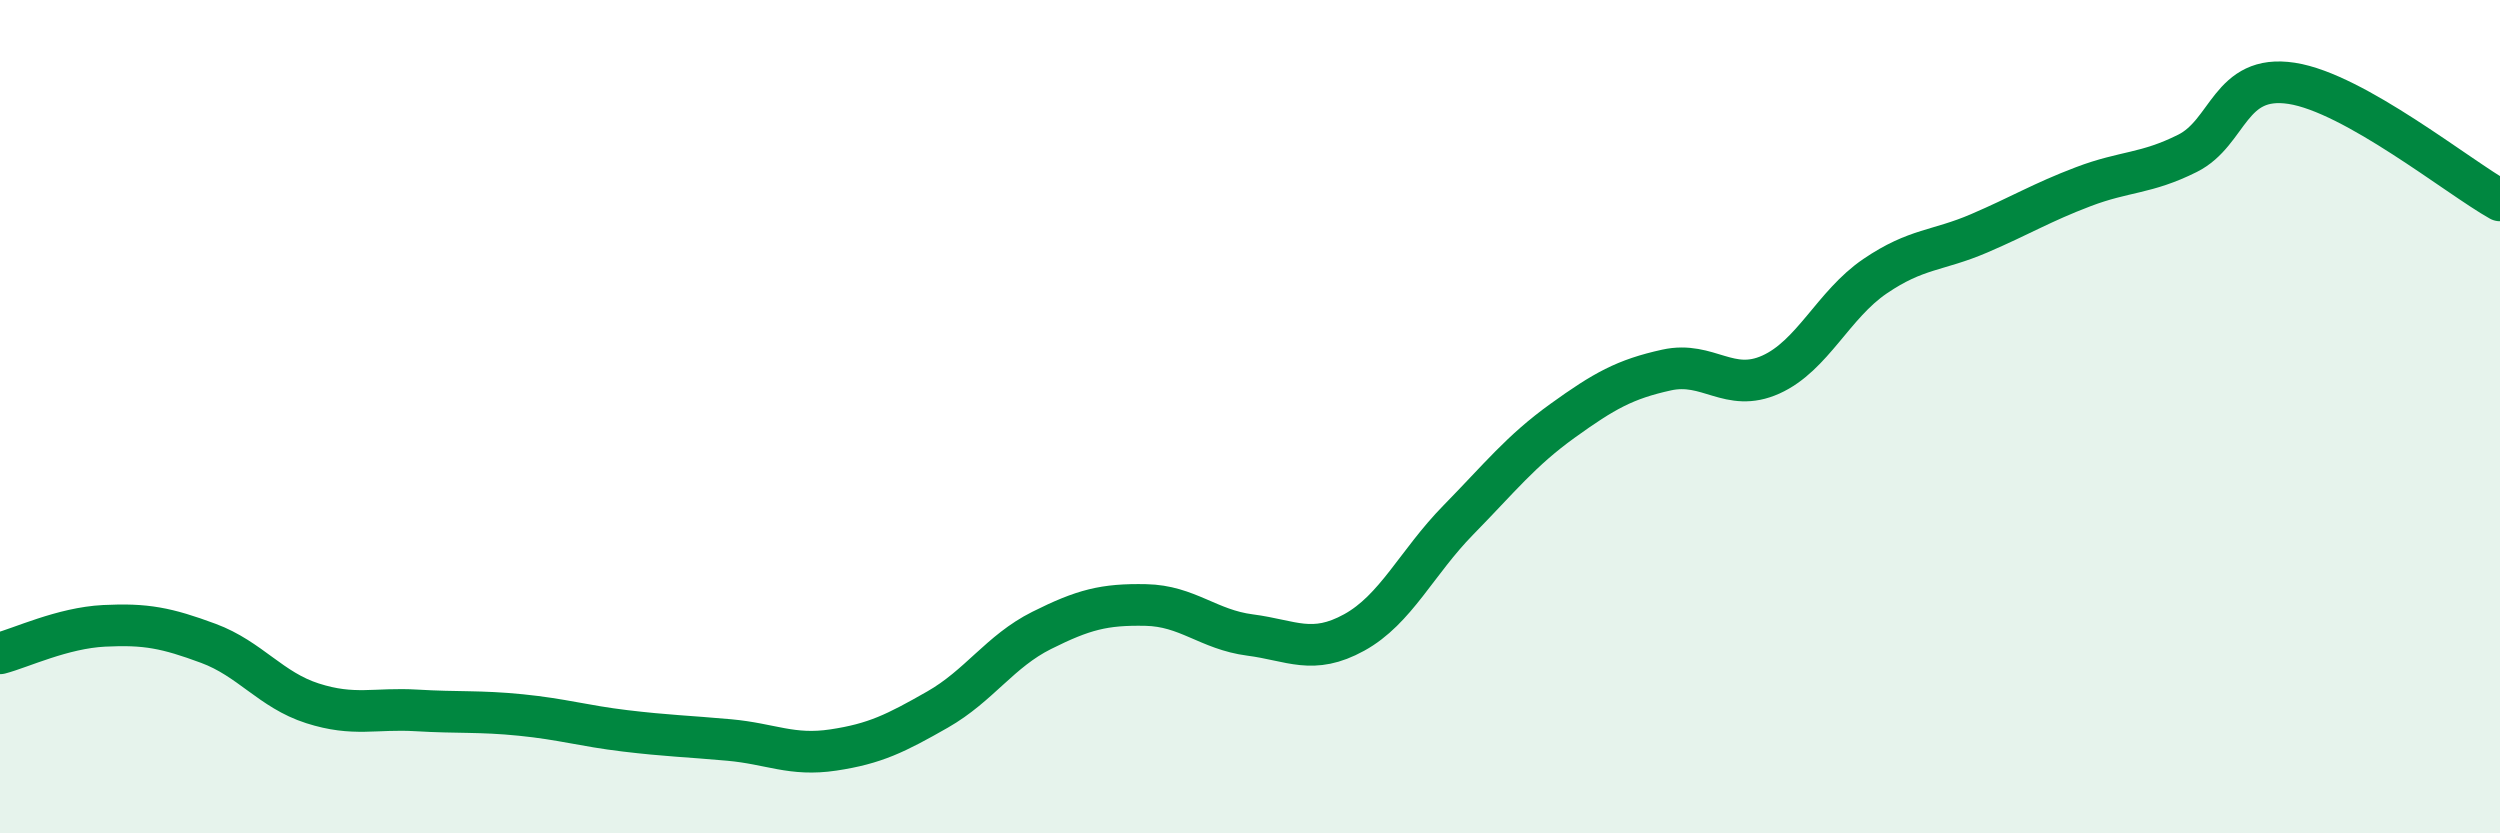 
    <svg width="60" height="20" viewBox="0 0 60 20" xmlns="http://www.w3.org/2000/svg">
      <path
        d="M 0,15.68 C 0.5,15.55 1.5,15.07 2.5,15.02 C 3.5,14.97 4,15.07 5,15.44 C 6,15.81 6.5,16.56 7.5,16.88 C 8.5,17.2 9,16.99 10,17.05 C 11,17.11 11.5,17.06 12.5,17.16 C 13.5,17.26 14,17.42 15,17.54 C 16,17.66 16.5,17.67 17.5,17.76 C 18.5,17.85 19,18.15 20,18 C 21,17.85 21.5,17.6 22.5,17.03 C 23.5,16.46 24,15.63 25,15.13 C 26,14.63 26.5,14.5 27.5,14.52 C 28.5,14.54 29,15.11 30,15.24 C 31,15.37 31.5,15.73 32.5,15.18 C 33.5,14.63 34,13.5 35,12.48 C 36,11.46 36.5,10.82 37.5,10.1 C 38.5,9.38 39,9.1 40,8.88 C 41,8.66 41.5,9.44 42.5,8.99 C 43.5,8.54 44,7.31 45,6.63 C 46,5.95 46.5,6.03 47.5,5.6 C 48.5,5.17 49,4.86 50,4.48 C 51,4.1 51.5,4.18 52.5,3.68 C 53.5,3.18 53.5,1.77 55,2 C 56.5,2.23 59,4.25 60,4.81L60 20L0 20Z"
        fill="#008740"
        opacity="0.1"
        stroke-linecap="round"
        stroke-linejoin="round"
      />
      <path
        d="M 0,15.68 C 0.5,15.55 1.5,15.07 2.5,15.02 C 3.5,14.97 4,15.07 5,15.44 C 6,15.81 6.5,16.56 7.5,16.88 C 8.5,17.2 9,16.99 10,17.05 C 11,17.11 11.5,17.06 12.5,17.16 C 13.5,17.26 14,17.42 15,17.54 C 16,17.66 16.5,17.67 17.5,17.76 C 18.5,17.85 19,18.15 20,18 C 21,17.85 21.5,17.6 22.5,17.03 C 23.5,16.46 24,15.63 25,15.13 C 26,14.63 26.5,14.5 27.5,14.52 C 28.5,14.54 29,15.11 30,15.24 C 31,15.37 31.5,15.73 32.5,15.18 C 33.5,14.63 34,13.5 35,12.48 C 36,11.46 36.5,10.82 37.5,10.1 C 38.5,9.38 39,9.1 40,8.88 C 41,8.66 41.5,9.44 42.5,8.99 C 43.5,8.54 44,7.31 45,6.63 C 46,5.95 46.5,6.03 47.5,5.6 C 48.5,5.17 49,4.86 50,4.48 C 51,4.1 51.5,4.18 52.5,3.68 C 53.5,3.18 53.5,1.77 55,2 C 56.5,2.23 59,4.25 60,4.81"
        stroke="#008740"
        stroke-width="1"
        fill="none"
        stroke-linecap="round"
        stroke-linejoin="round"
      />
    </svg>
  